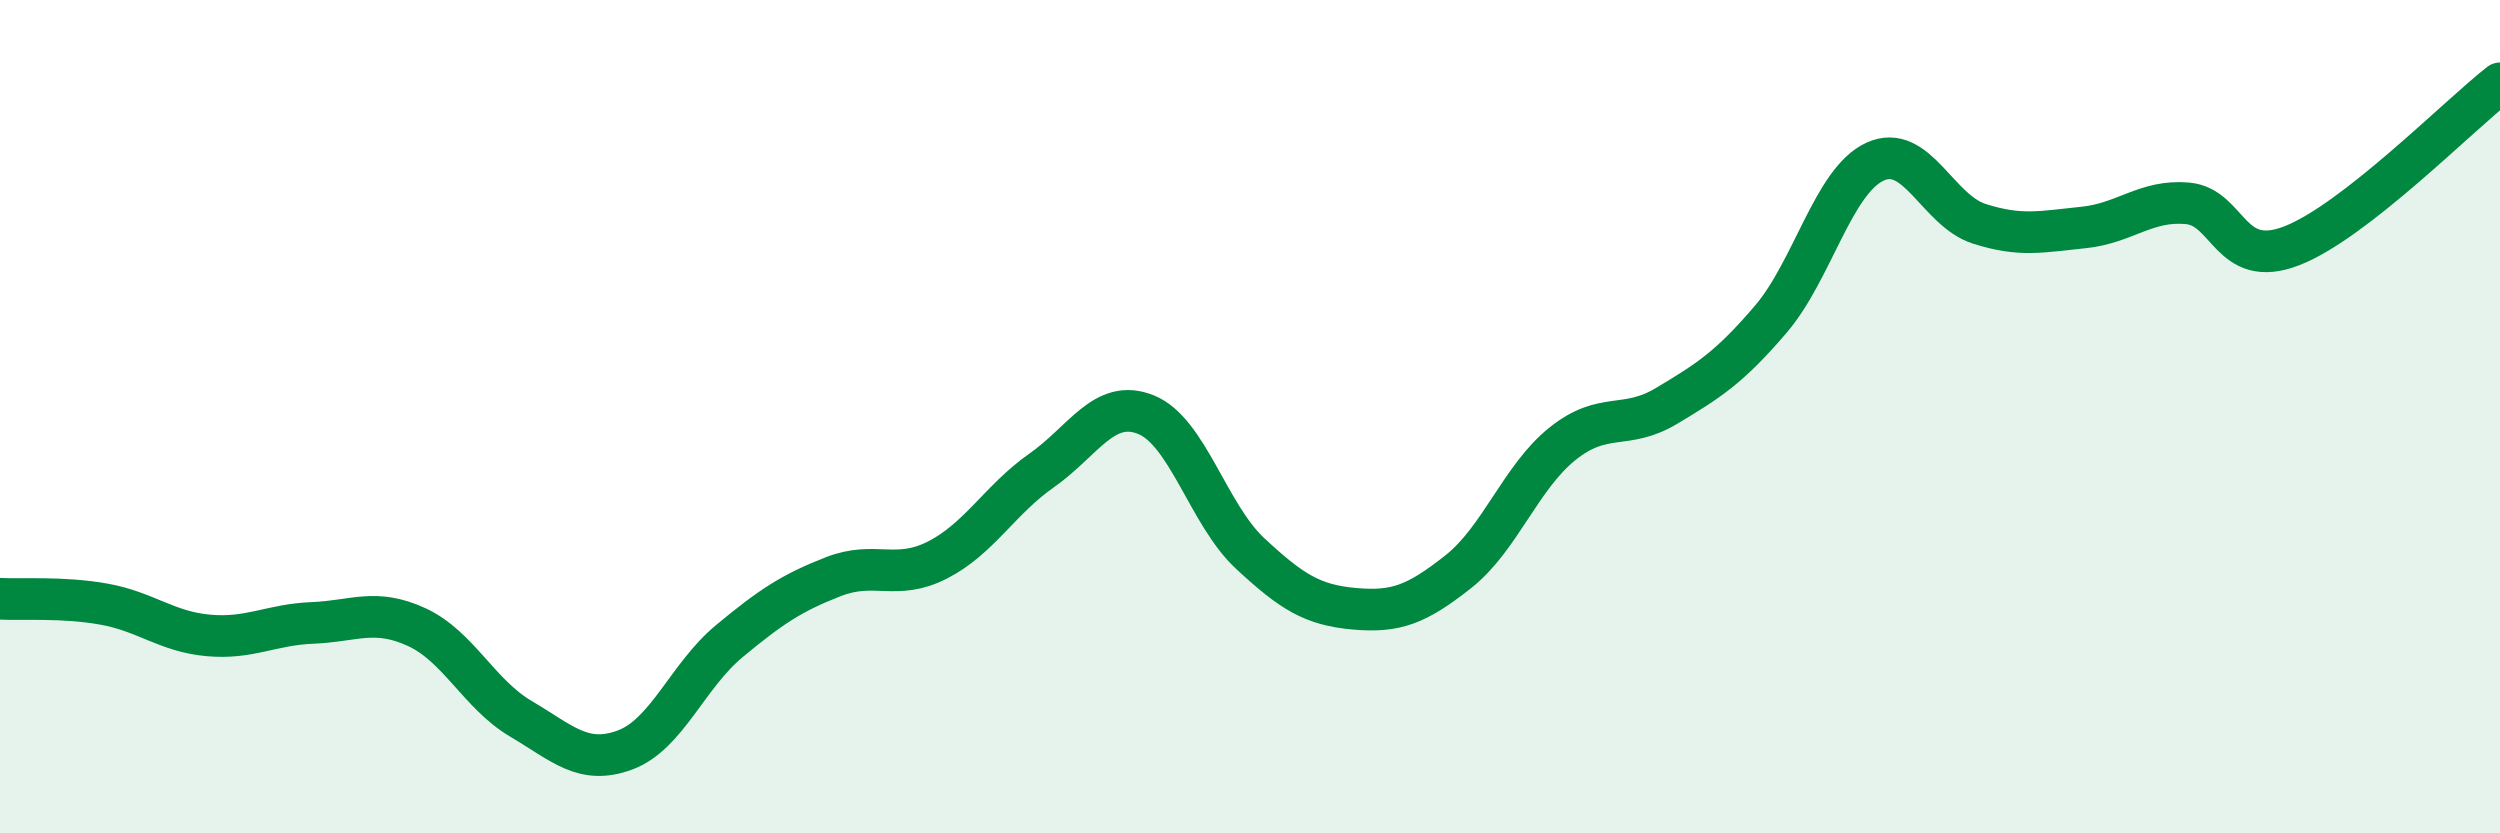
    <svg width="60" height="20" viewBox="0 0 60 20" xmlns="http://www.w3.org/2000/svg">
      <path
        d="M 0,14.37 C 0.5,14.4 1.5,14.32 2.5,14.5 C 3.5,14.68 4,15.16 5,15.25 C 6,15.34 6.5,14.99 7.5,14.95 C 8.5,14.91 9,14.59 10,15.05 C 11,15.51 11.5,16.66 12.5,17.25 C 13.5,17.84 14,18.37 15,18 C 16,17.63 16.5,16.22 17.5,15.39 C 18.5,14.56 19,14.23 20,13.84 C 21,13.45 21.5,13.95 22.5,13.44 C 23.5,12.93 24,11.99 25,11.29 C 26,10.59 26.5,9.55 27.5,9.95 C 28.5,10.35 29,12.35 30,13.28 C 31,14.21 31.5,14.52 32.5,14.61 C 33.5,14.7 34,14.51 35,13.72 C 36,12.93 36.5,11.45 37.5,10.65 C 38.5,9.85 39,10.34 40,9.74 C 41,9.14 41.5,8.83 42.5,7.66 C 43.5,6.49 44,4.34 45,3.88 C 46,3.42 46.5,5.05 47.5,5.37 C 48.5,5.69 49,5.56 50,5.46 C 51,5.36 51.5,4.79 52.5,4.88 C 53.5,4.97 53.5,6.48 55,5.9 C 56.5,5.32 59,2.78 60,2L60 20L0 20Z"
        fill="#008740"
        opacity="0.1"
        stroke-linecap="round"
        stroke-linejoin="round"
      />
      <path
        d="M 0,14.37 C 0.5,14.4 1.5,14.32 2.5,14.5 C 3.5,14.68 4,15.16 5,15.25 C 6,15.34 6.5,14.99 7.5,14.95 C 8.5,14.91 9,14.59 10,15.05 C 11,15.51 11.5,16.66 12.5,17.25 C 13.5,17.84 14,18.37 15,18 C 16,17.63 16.5,16.22 17.5,15.39 C 18.5,14.56 19,14.23 20,13.84 C 21,13.45 21.5,13.95 22.5,13.44 C 23.5,12.93 24,11.99 25,11.29 C 26,10.59 26.5,9.55 27.5,9.95 C 28.5,10.35 29,12.35 30,13.28 C 31,14.21 31.5,14.52 32.5,14.61 C 33.5,14.7 34,14.51 35,13.72 C 36,12.93 36.5,11.45 37.5,10.65 C 38.5,9.85 39,10.34 40,9.74 C 41,9.14 41.5,8.83 42.5,7.66 C 43.5,6.49 44,4.34 45,3.88 C 46,3.42 46.5,5.05 47.5,5.37 C 48.5,5.69 49,5.56 50,5.46 C 51,5.36 51.5,4.79 52.5,4.88 C 53.5,4.97 53.5,6.48 55,5.9 C 56.5,5.32 59,2.78 60,2"
        stroke="#008740"
        stroke-width="1"
        fill="none"
        stroke-linecap="round"
        stroke-linejoin="round"
      />
    </svg>
  